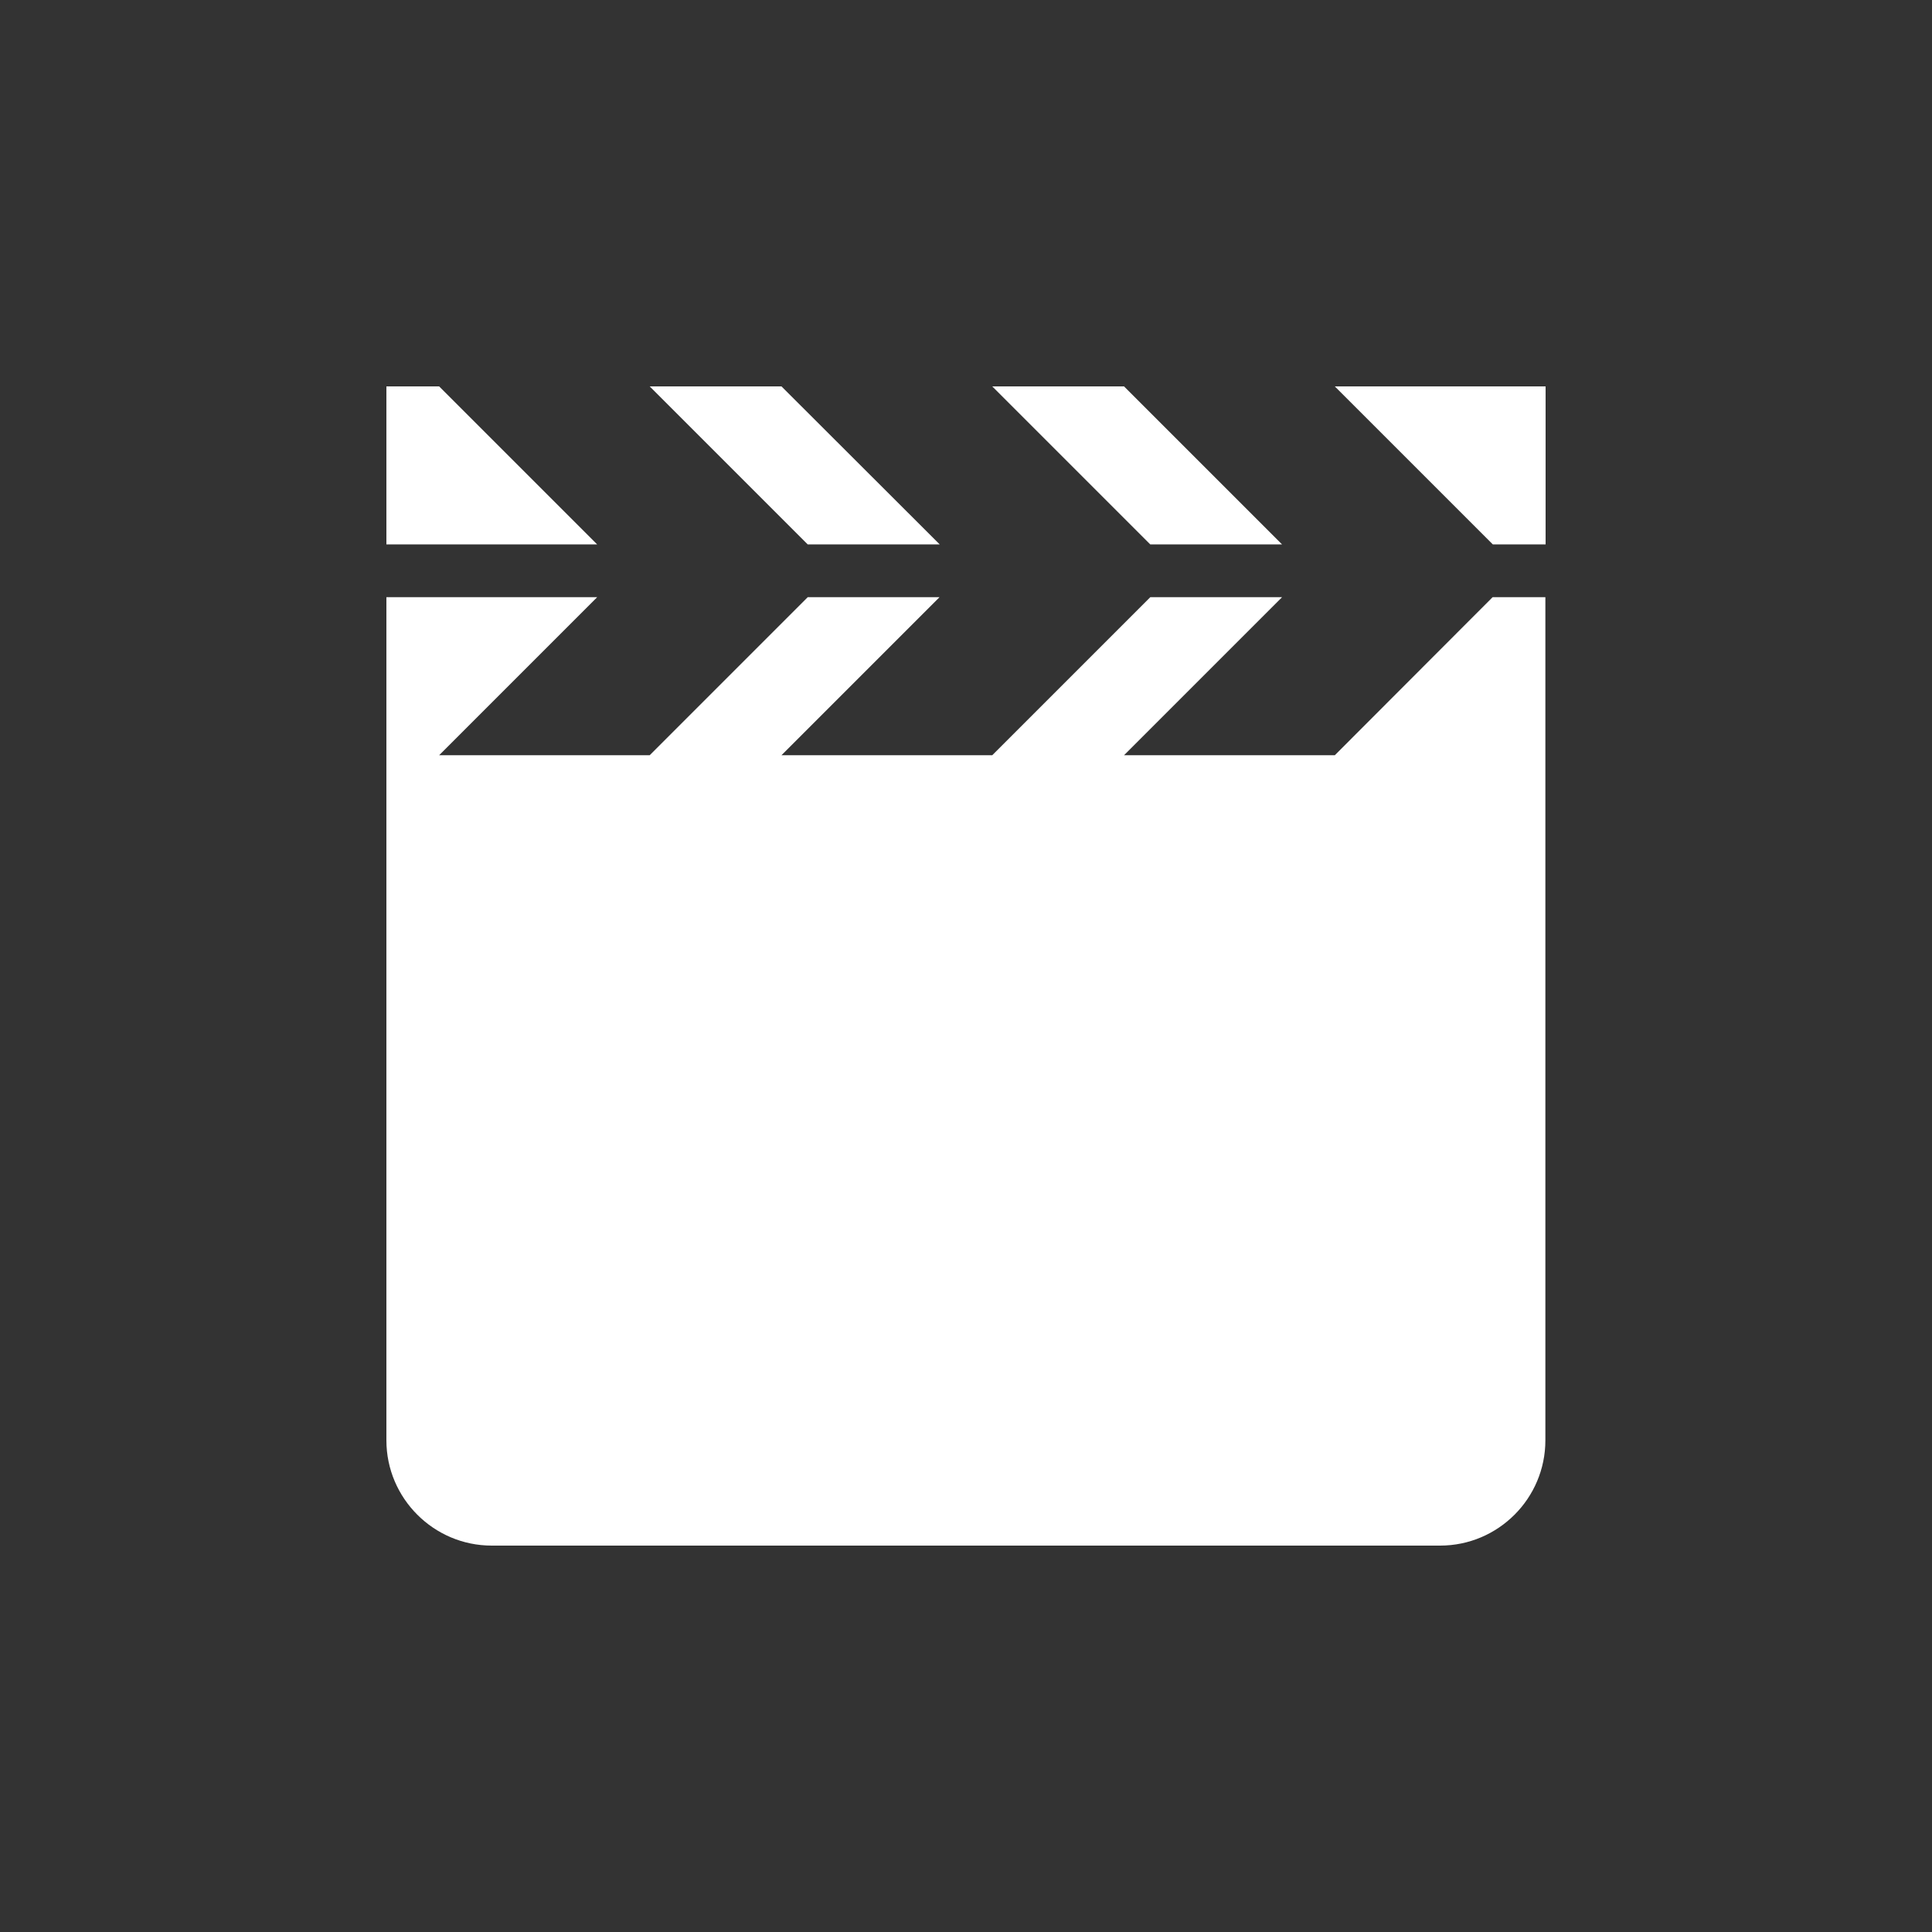 <svg width="200" height="200" viewBox="0 0 200 200" fill="none" xmlns="http://www.w3.org/2000/svg">
<rect x="0" y="0" width="200" height="200" fill="#333333" stroke="none"/>
<g clip-path="url(#clip0_739_22)">
<path d="M97.281 56.359L80.898 40H67.258L83.617 56.359H97.281ZM132.719 56.359L116.359 40H102.719L119.078 56.359H132.719ZM138.18 40L154.539 56.359H160V40H138.18ZM138.18 78.18H116.359L132.719 61.82H119.078L102.719 78.18H80.898L97.258 61.82H83.617L67.258 78.18H45.461L61.82 61.82H40V149.102C40 155.102 44.898 160 50.898 160H149.078C155.102 160 159.977 155.102 159.977 149.102V61.82H154.516L138.18 78.18ZM45.461 40H40V56.359H61.82L45.461 40Z" fill="white"/>
</g>
<defs>
<clipPath id="clip0_739_22">
<rect width="120" height="120" fill="white" transform="translate(40 40)"/>
</clipPath>
</defs>
</svg>
